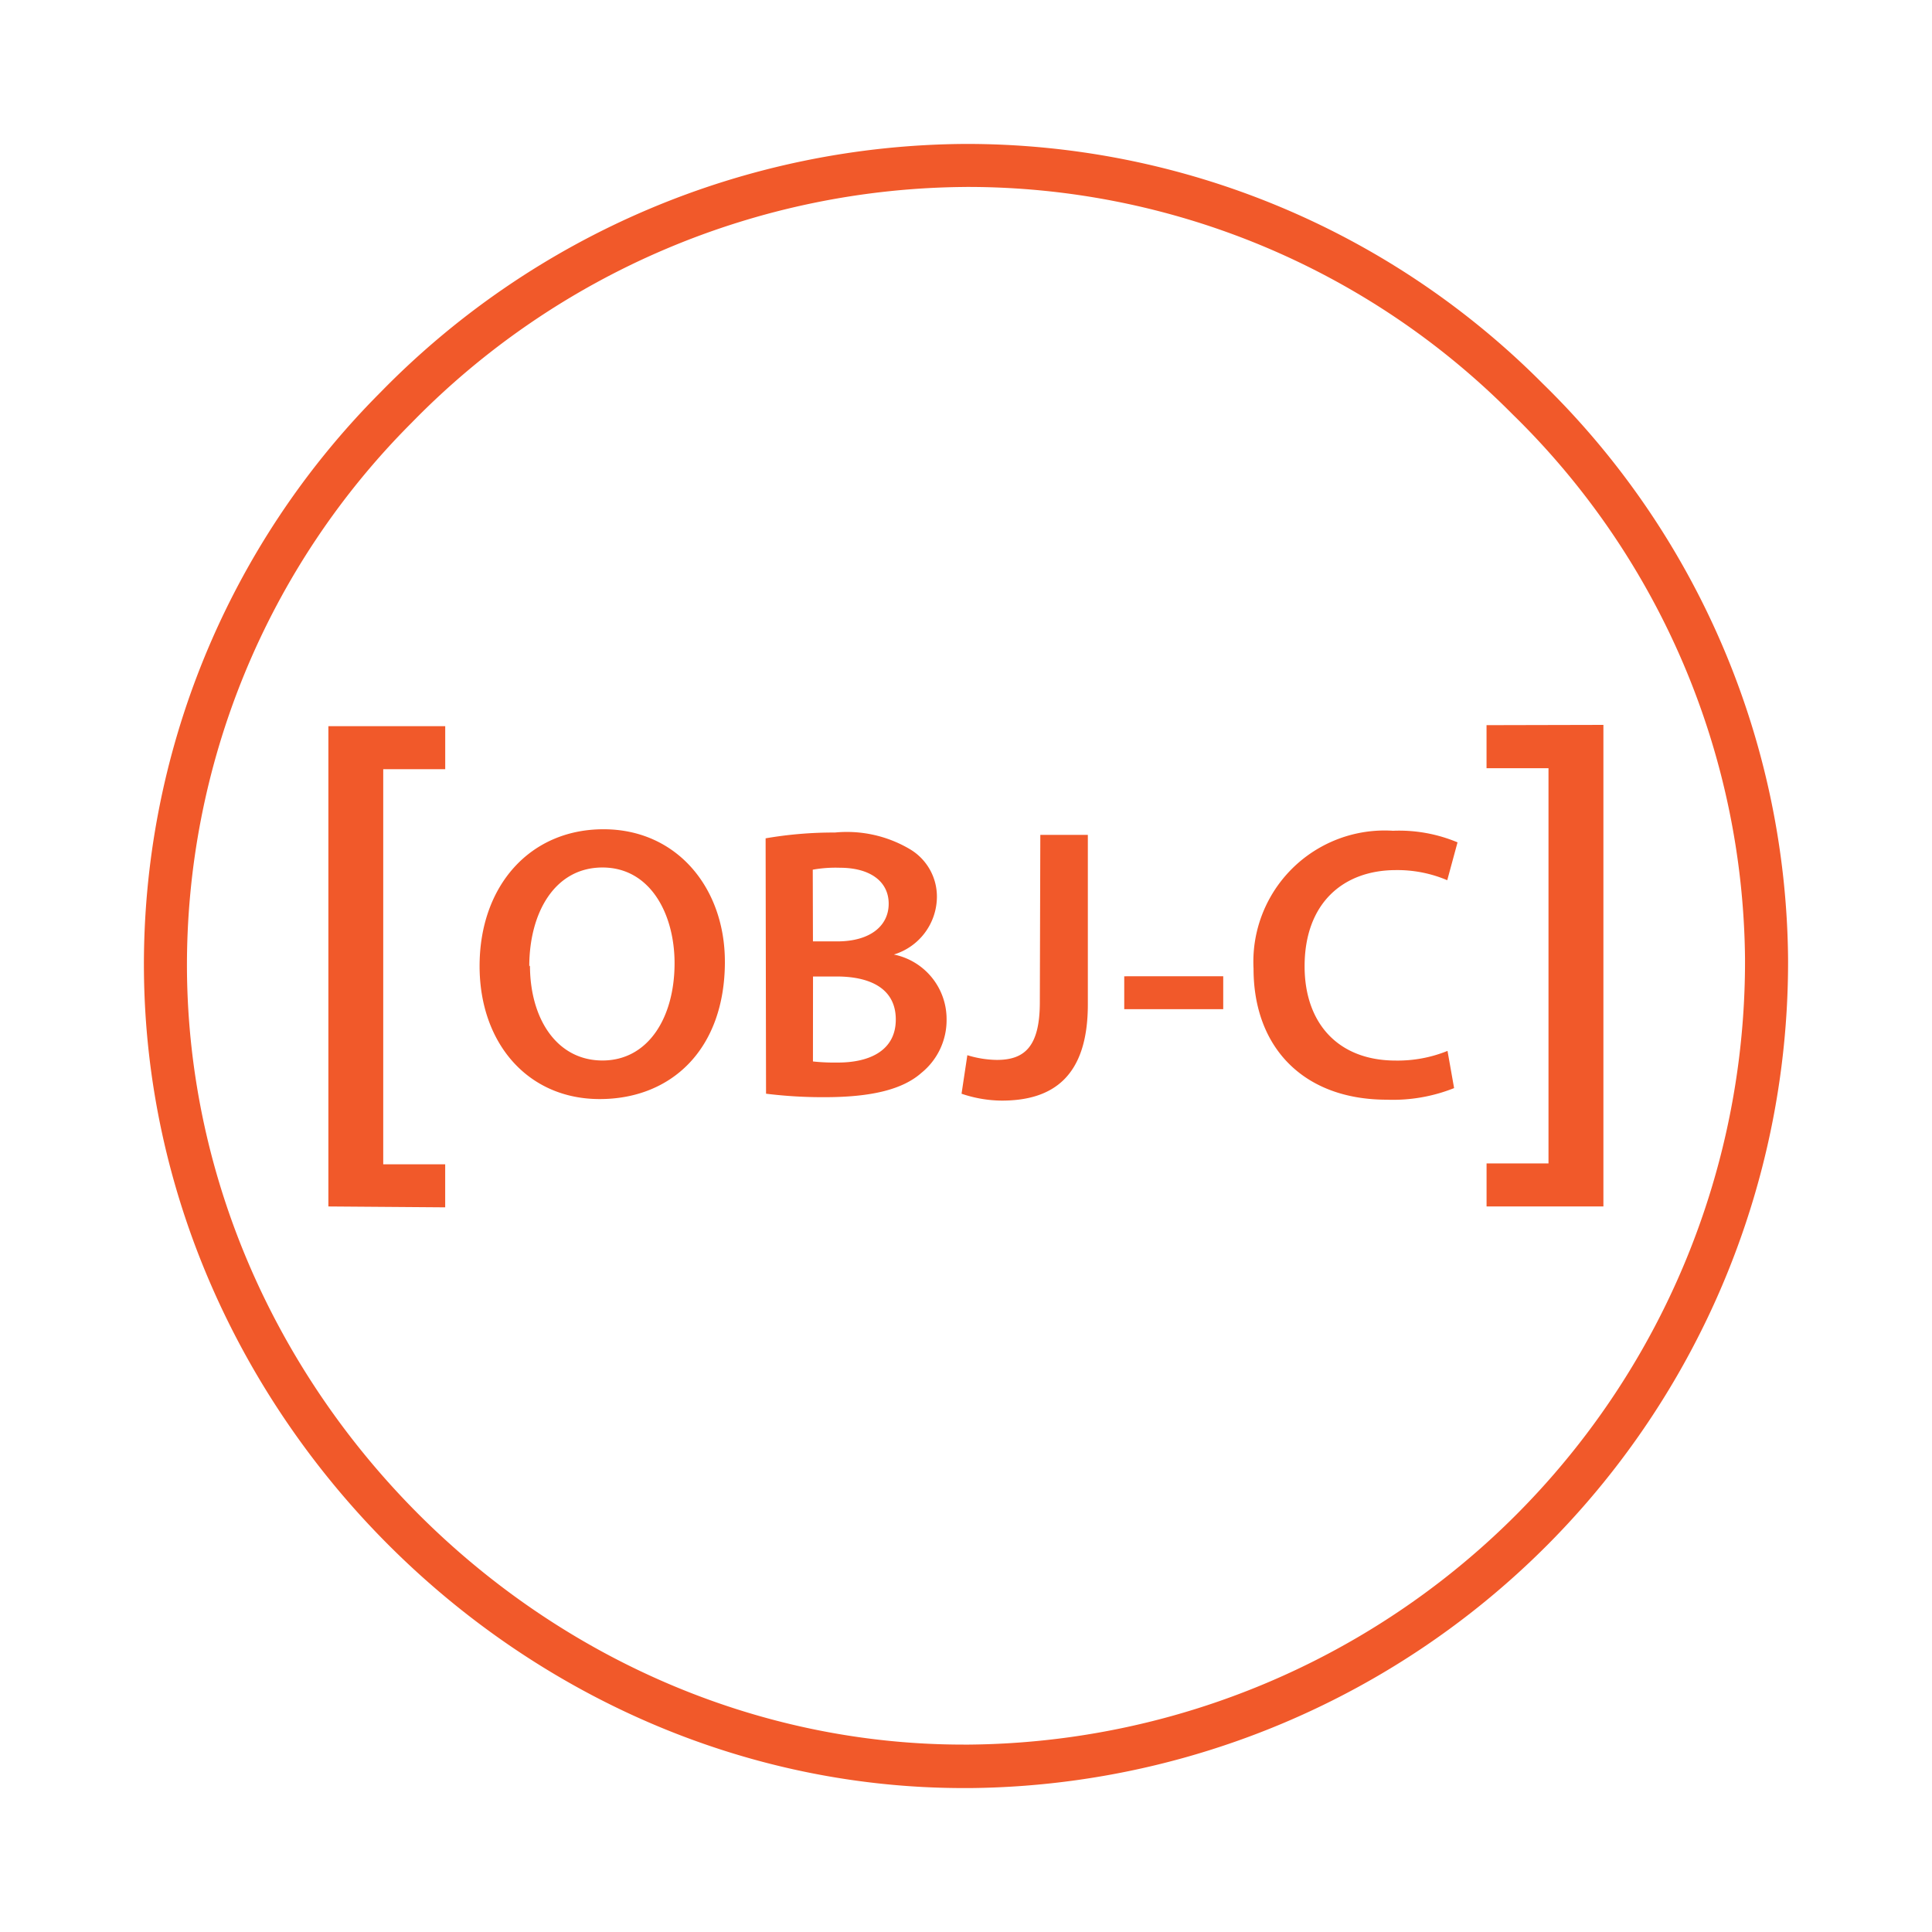 <svg xmlns="http://www.w3.org/2000/svg" width="200" height="200" viewBox="0 0 200 200">
  <g id="Group_120001" data-name="Group 120001" transform="translate(-512 -5187)">
    <path id="apple_objectivec-icon" d="M84.866,170.2C39.138,170.2.359,131.575,0,85.552A83.877,83.877,0,0,1,24.5,25.7,85.286,85.286,0,0,1,85.089,0a84.089,84.089,0,0,1,59.695,24.791A84.249,84.249,0,0,1,170.2,84.307,85.5,85.5,0,0,1,85.557,170.2ZM85.131,4.454a80.845,80.845,0,0,0-57.4,24.392A79.462,79.462,0,0,0,4.454,85.512C4.789,129.126,41.542,165.7,84.842,165.7h.58a81.058,81.058,0,0,0,80.321-81.369,79.77,79.77,0,0,0-24.1-56.379,79.382,79.382,0,0,0-56.509-23.5ZM19.094,109.992V60.275H31.189v4.454H24.772v40.9h6.414v4.454ZM60.141,84.642c0,9.042-5.5,14.233-12.964,14.233s-12.43-5.813-12.43-13.765c0-8.308,5.212-14.166,12.829-14.166s12.563,6.1,12.563,13.7Zm-20.179.4c0,5.5,2.766,9.84,7.507,9.84s7.462-4.454,7.462-10.068c0-5.1-2.516-9.911-7.462-9.911S39.89,79.587,39.89,85.153ZM64.356,71.883a41.245,41.245,0,0,1,7.172-.6A12.8,12.8,0,0,1,79.281,73a5.7,5.7,0,0,1,2.806,5.053,6.276,6.276,0,0,1-4.454,5.859,6.814,6.814,0,0,1,5.457,6.683,7.021,7.021,0,0,1-2.606,5.569c-1.915,1.694-5.1,2.516-10.026,2.516A47.682,47.682,0,0,1,64.4,98.32Zm4.9,10.669h2.516c3.4,0,5.324-1.6,5.324-3.9s-1.915-3.723-5.053-3.723a13.4,13.4,0,0,0-2.806.2Zm0,12.43a21.339,21.339,0,0,0,2.606.112c3.191,0,5.97-1.2,5.97-4.454s-2.718-4.454-6.125-4.454H69.263ZM92.793,71.526h4.92V89.078c0,7.462-3.609,9.957-8.909,9.957a13.164,13.164,0,0,1-4.165-.713l.6-3.989a10.8,10.8,0,0,0,3.05.489c2.806,0,4.454-1.292,4.454-5.97Zm18.935,14.635V89.57H101.481V86.164Zm23.9,11.579a17.082,17.082,0,0,1-6.973,1.2c-8.576,0-13.789-5.372-13.789-13.563A13.589,13.589,0,0,1,129.3,71.1a15.637,15.637,0,0,1,6.683,1.2l-1.064,3.92a13.164,13.164,0,0,0-5.3-1.048c-5.5,0-9.467,3.452-9.467,9.957,0,5.925,3.5,9.76,9.422,9.76a13.749,13.749,0,0,0,5.372-1Zm15.456-37.6v49.85H138.989v-4.454H145.4V64.623h-6.414V60.168Z" transform="translate(526.9 5201.9)" fill="#f1592a"/>
    <rect id="Rectangle_12920" data-name="Rectangle 12920" width="200" height="200" transform="translate(512 5187)" fill="none"/>
  </g>
</svg>
